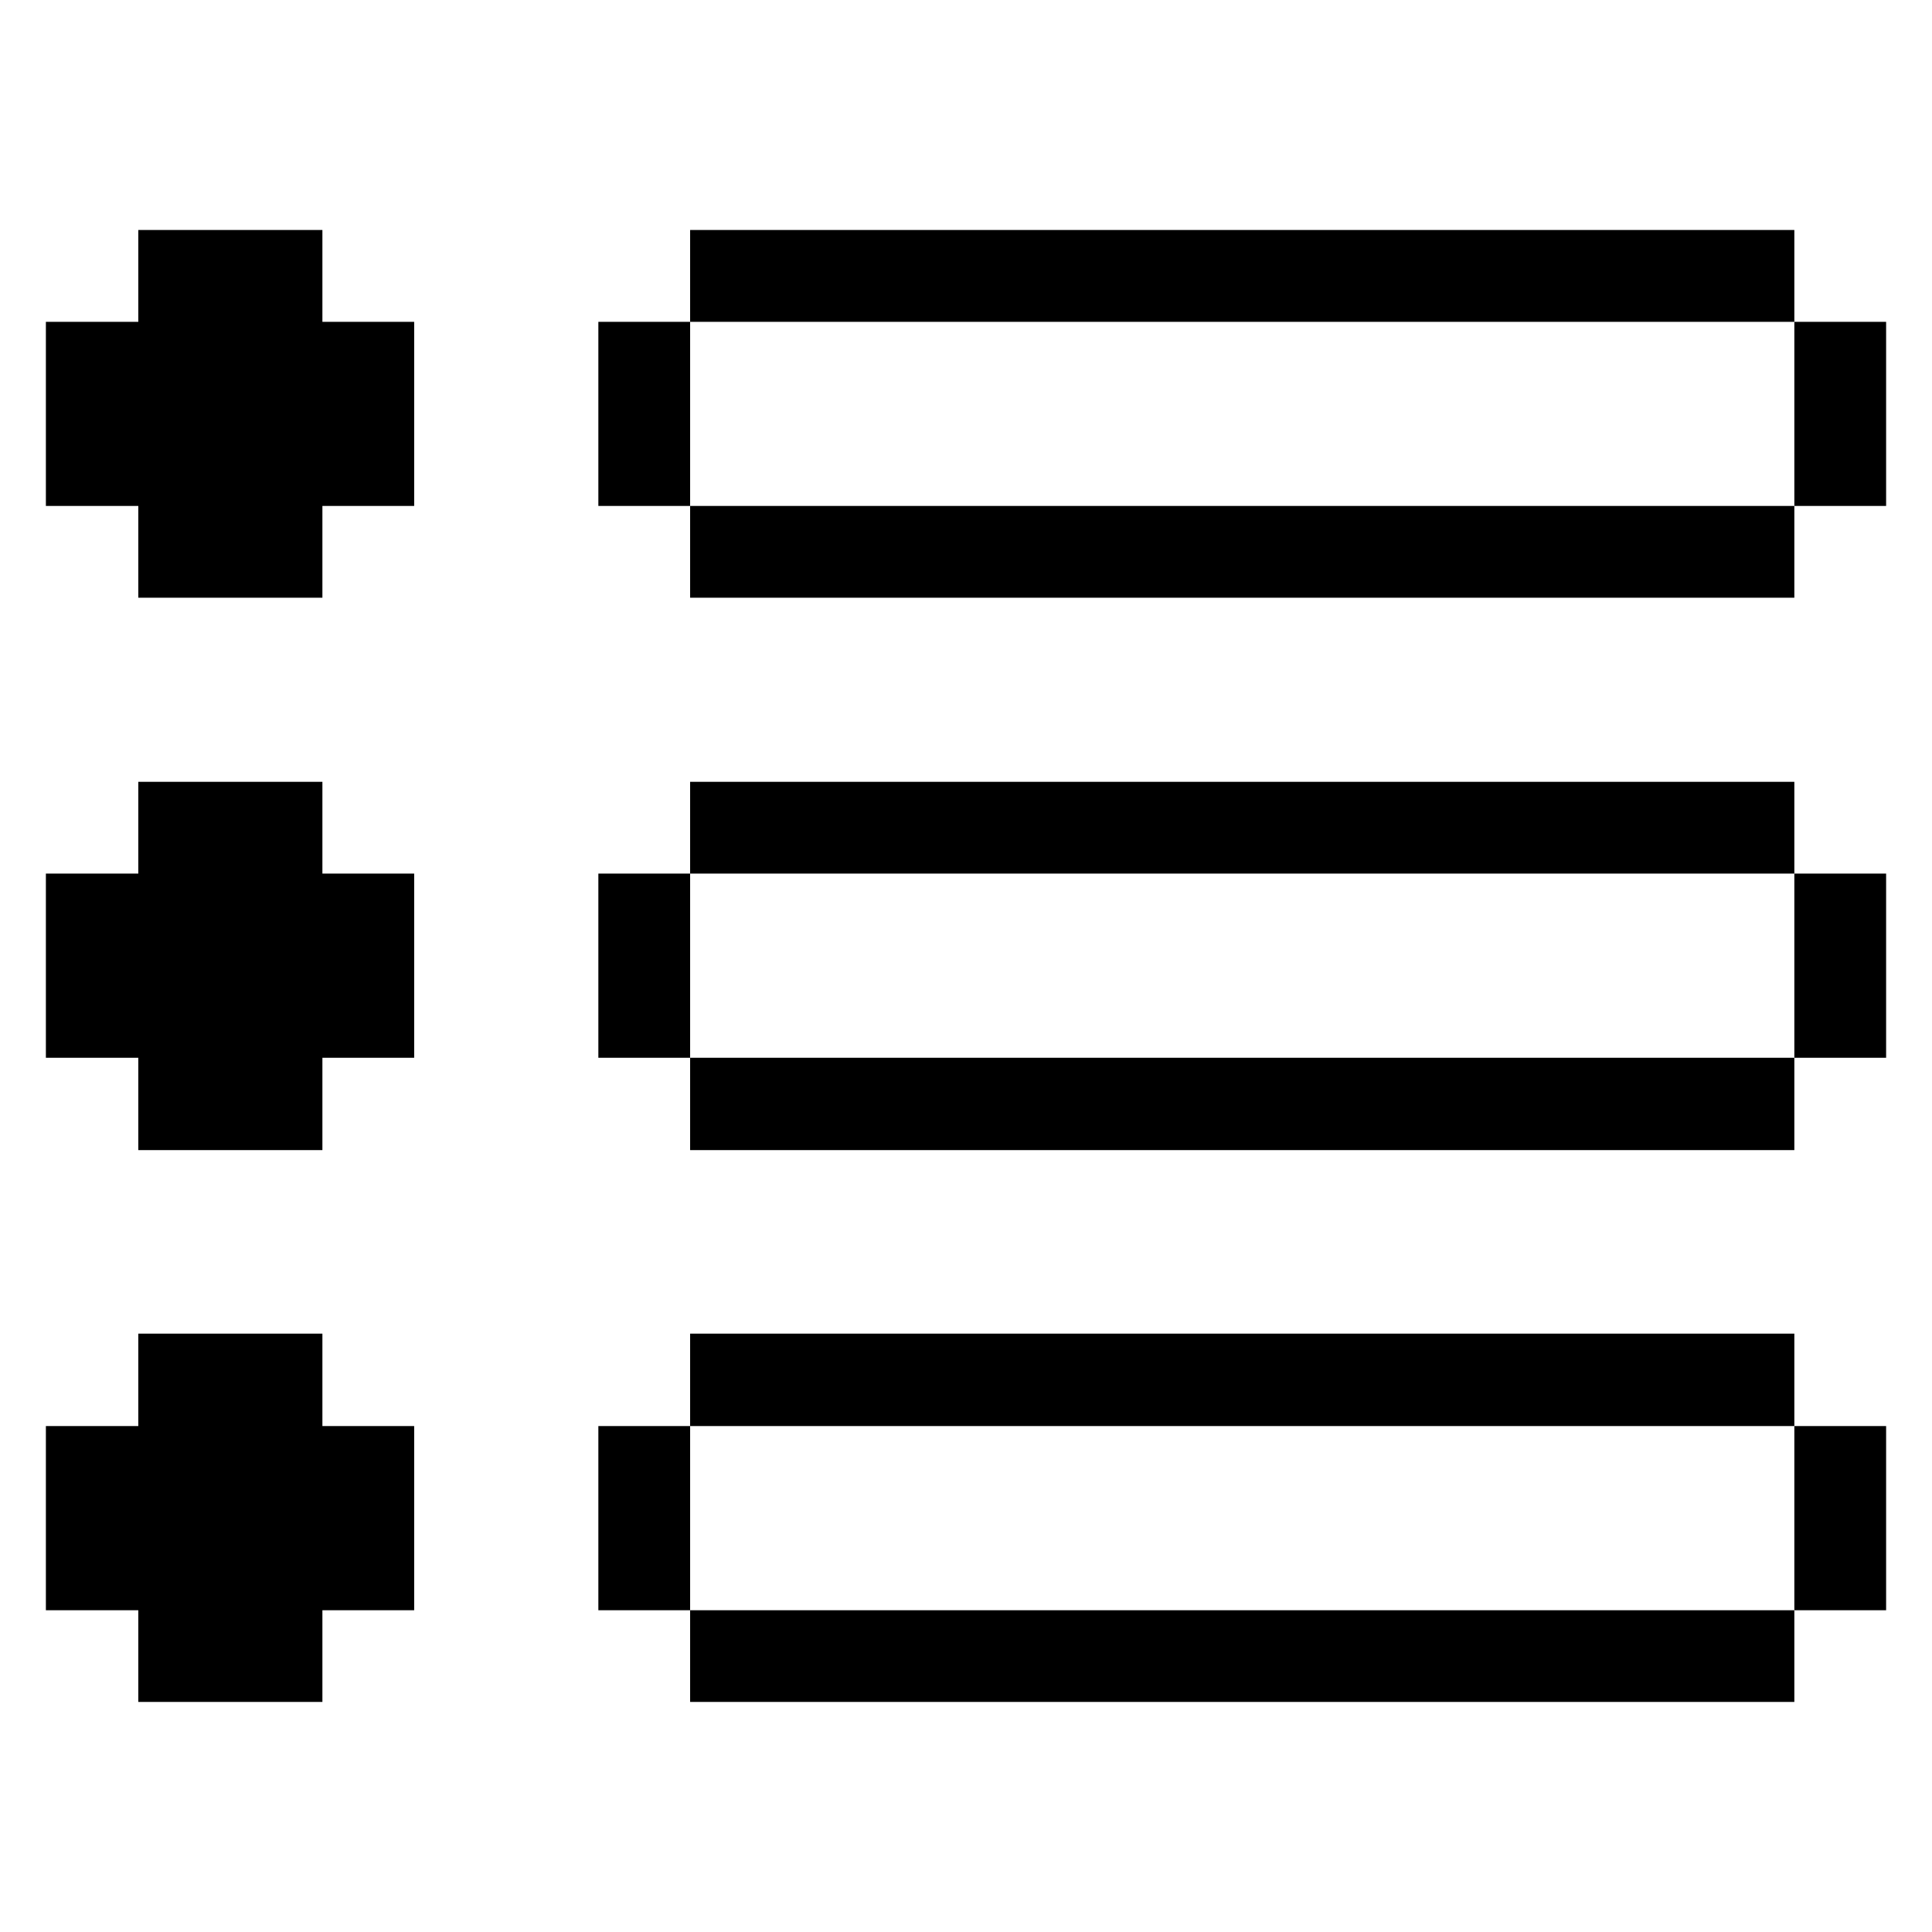 <?xml version="1.0" encoding="UTF-8"?> <svg xmlns="http://www.w3.org/2000/svg" width="24" height="24" viewBox="0 0 24 24" fill="none"><path d="M22.29 17.715H23.43V20.003H22.29V17.715Z" fill="black"></path><path d="M22.29 10.852H23.43V13.14H22.29V10.852Z" fill="black"></path><path d="M22.29 3.998H23.43V6.285H22.29V3.998Z" fill="black"></path><path d="M8.573 20.003H22.29V21.142H8.573V20.003Z" fill="black"></path><path d="M8.573 13.14H22.29V14.287H8.573V13.14Z" fill="black"></path><path d="M8.573 6.285H22.29V7.425H8.573V6.285Z" fill="black"></path><path d="M8.573 16.567H22.29V17.715H8.573V16.567Z" fill="black"></path><path d="M8.573 9.712H22.29V10.852H8.573V9.712Z" fill="black"></path><path d="M8.573 2.857H22.29V3.998H8.573V2.857Z" fill="black"></path><path d="M7.433 17.715H8.573V20.003H7.433V17.715Z" fill="black"></path><path d="M7.433 10.852H8.573V13.14H7.433V10.852Z" fill="black"></path><path d="M7.433 3.998H8.573V6.285H7.433V3.998Z" fill="black"></path><path d="M0.57 20.003H1.718V21.142H4.005V20.003H5.145V17.715H4.005V16.567H1.718V17.715H0.57V20.003Z" fill="black"></path><path d="M0.57 13.14H1.718V14.287H4.005V13.14H5.145V10.852H4.005V9.712H1.718V10.852H0.57V13.14Z" fill="black"></path><path d="M1.718 3.998H0.57V6.285H1.718V7.425H4.005V6.285H5.145V3.998H4.005V2.857H1.718V3.998Z" fill="black"></path></svg> 